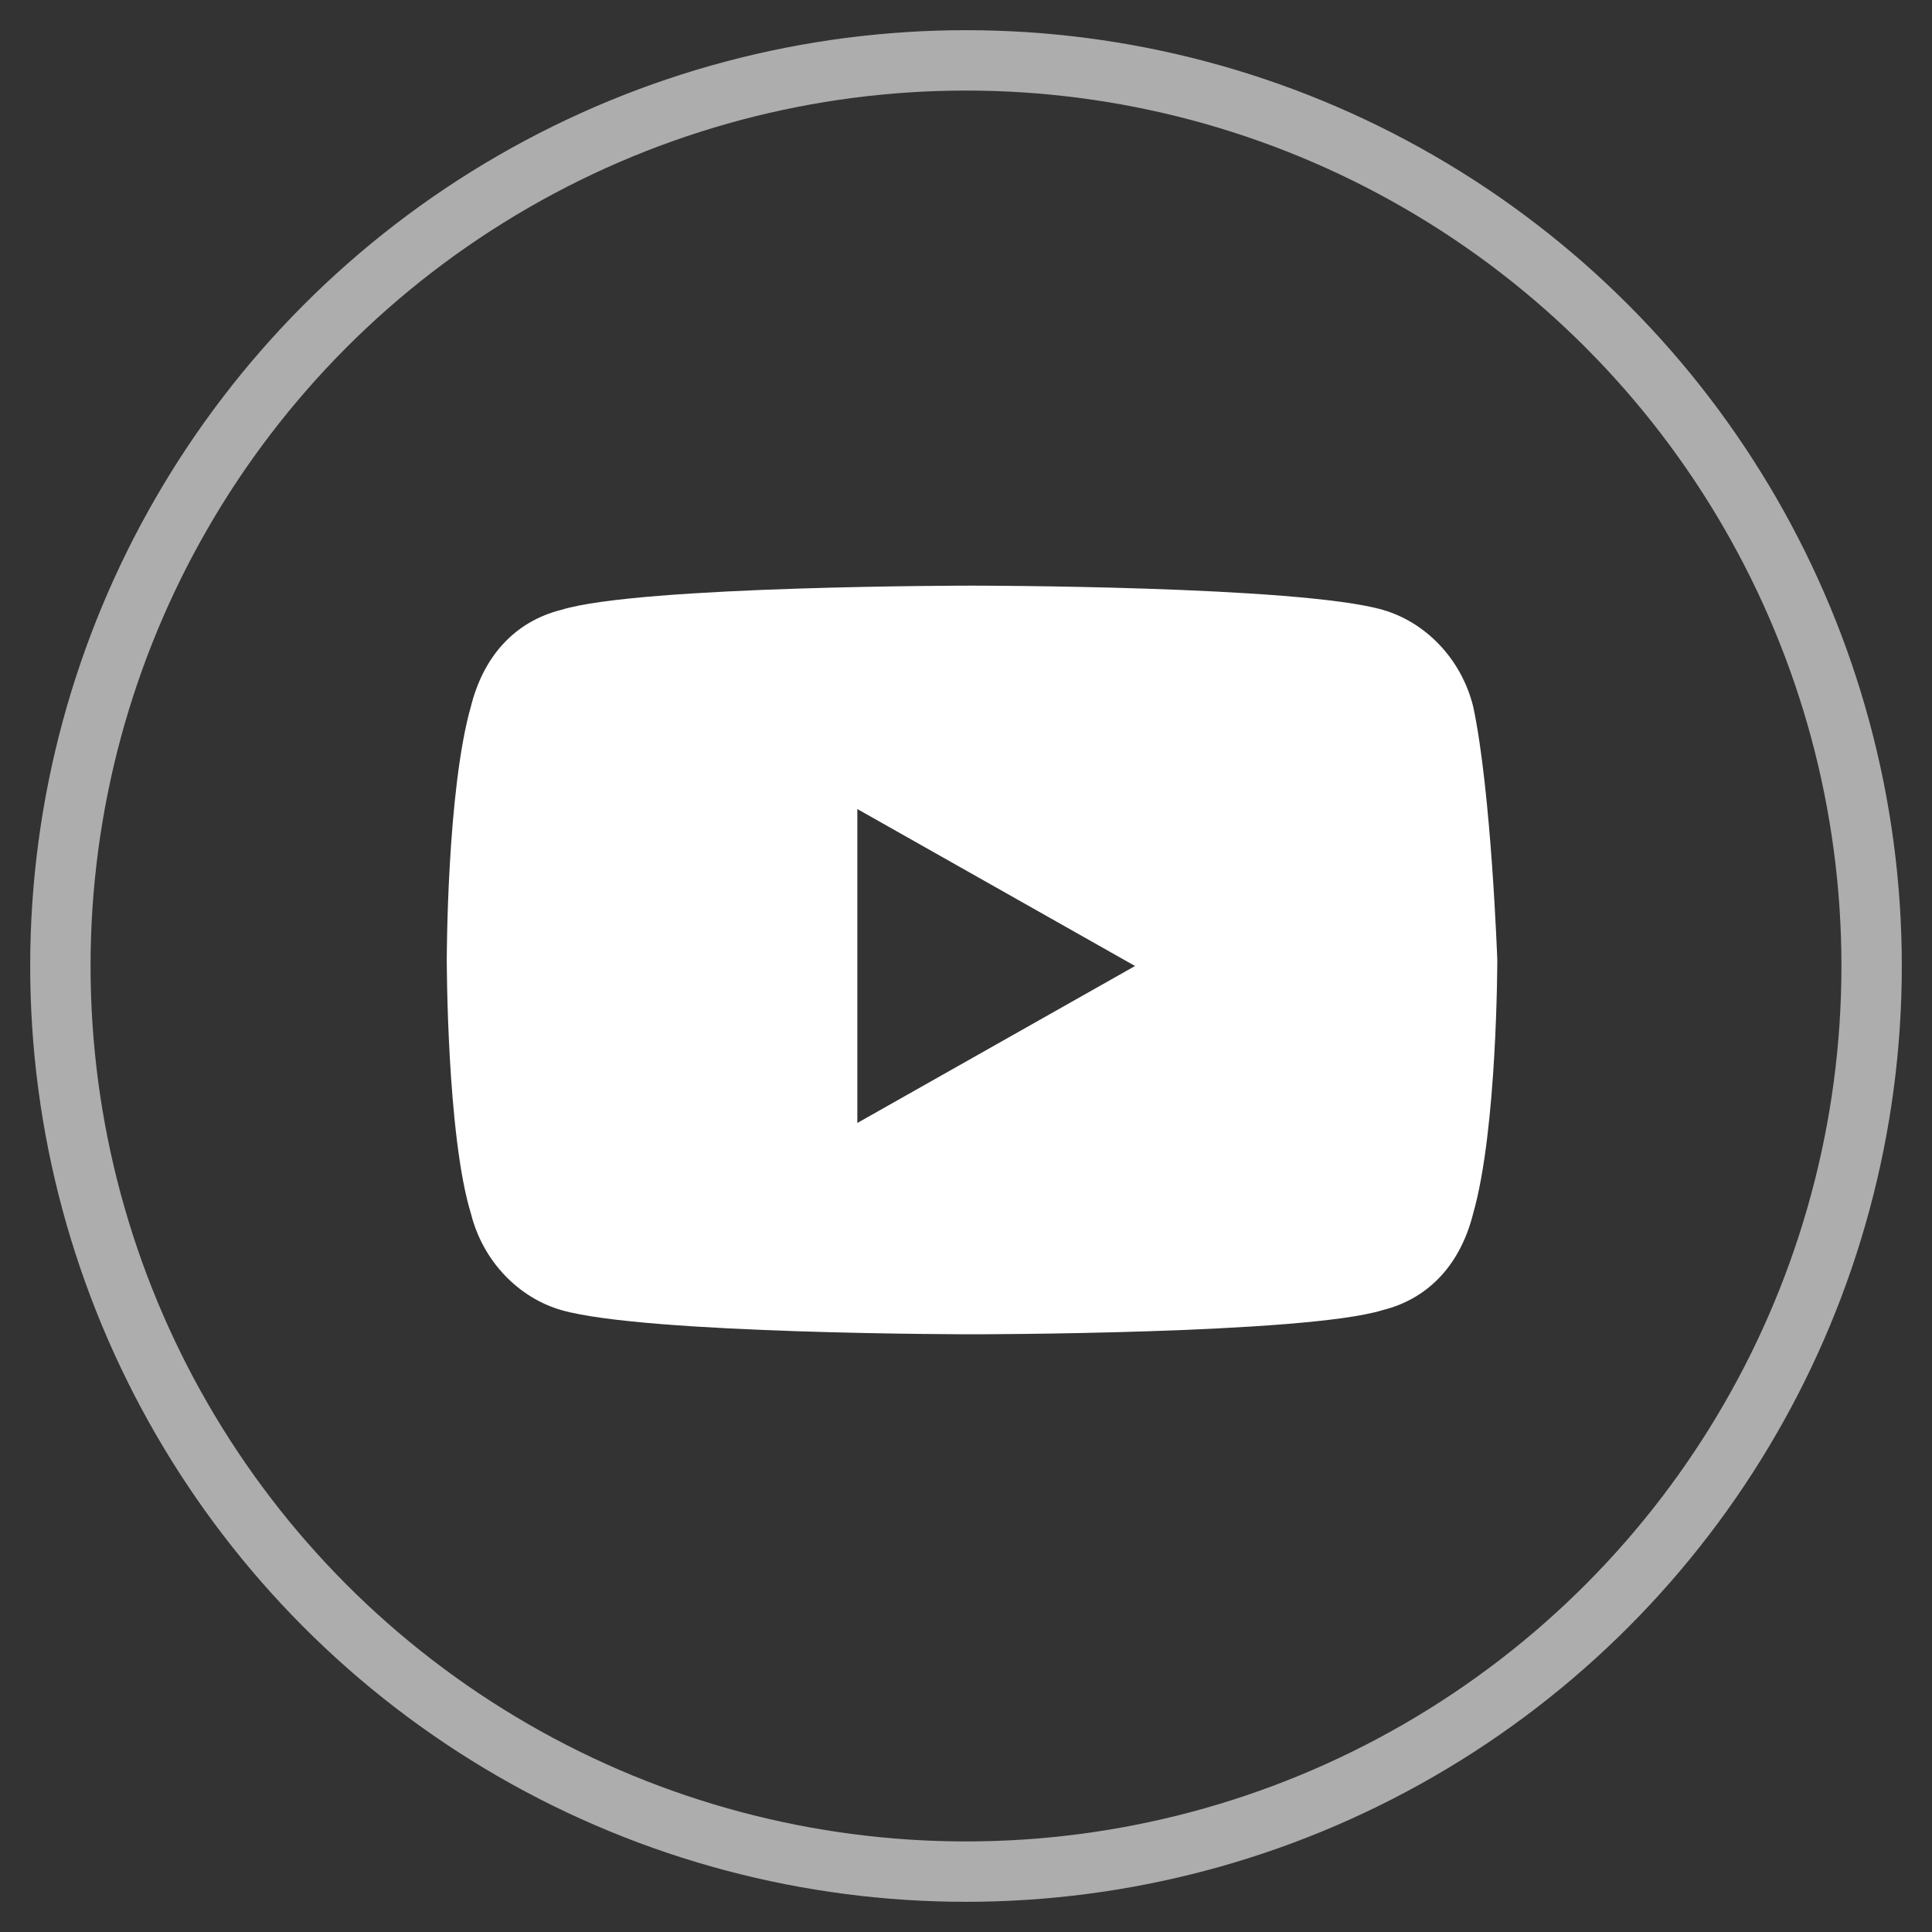 <?xml version="1.0" encoding="utf-8"?>
<!-- Generator: Adobe Illustrator 26.2.1, SVG Export Plug-In . SVG Version: 6.00 Build 0)  -->
<svg version="1.1" id="Layer_1" xmlns="http://www.w3.org/2000/svg" xmlns:xlink="http://www.w3.org/1999/xlink" x="0px" y="0px"
	 viewBox="0 0 32 32" style="enable-background:new 0 0 32 32;" xml:space="preserve">
<rect x="0" y="0" width="32" height="32" fill="#333333" stroke="none"/>
<style type="text/css">
	.st0{fill:#FFFFFF;}
	.st1{opacity:0.6;fill:none;stroke:#FFFFFF;stroke-miterlimit:10;enable-background:new    ;}
</style>
<g>
	<path class="st0" d="M24.4,11.7c-0.2-0.8-0.8-1.4-1.5-1.6c-1.4-0.4-6.8-0.4-6.8-0.4s-5.5,0-6.8,0.4c-0.8,0.2-1.3,0.8-1.5,1.6
		c-0.4,1.4-0.4,4.2-0.4,4.2s0,2.9,0.4,4.2c0.2,0.8,0.8,1.4,1.5,1.6c1.4,0.4,6.8,0.4,6.8,0.4s5.5,0,6.8-0.4c0.8-0.2,1.3-0.8,1.5-1.6
		c0.4-1.4,0.4-4.2,0.4-4.2S24.7,13.1,24.4,11.7z M14.2,18.6v-5.2l4.6,2.6L14.2,18.6z"/>
	<circle class="st1" cx="16" cy="16" r="15"/>
</g>
</svg>
